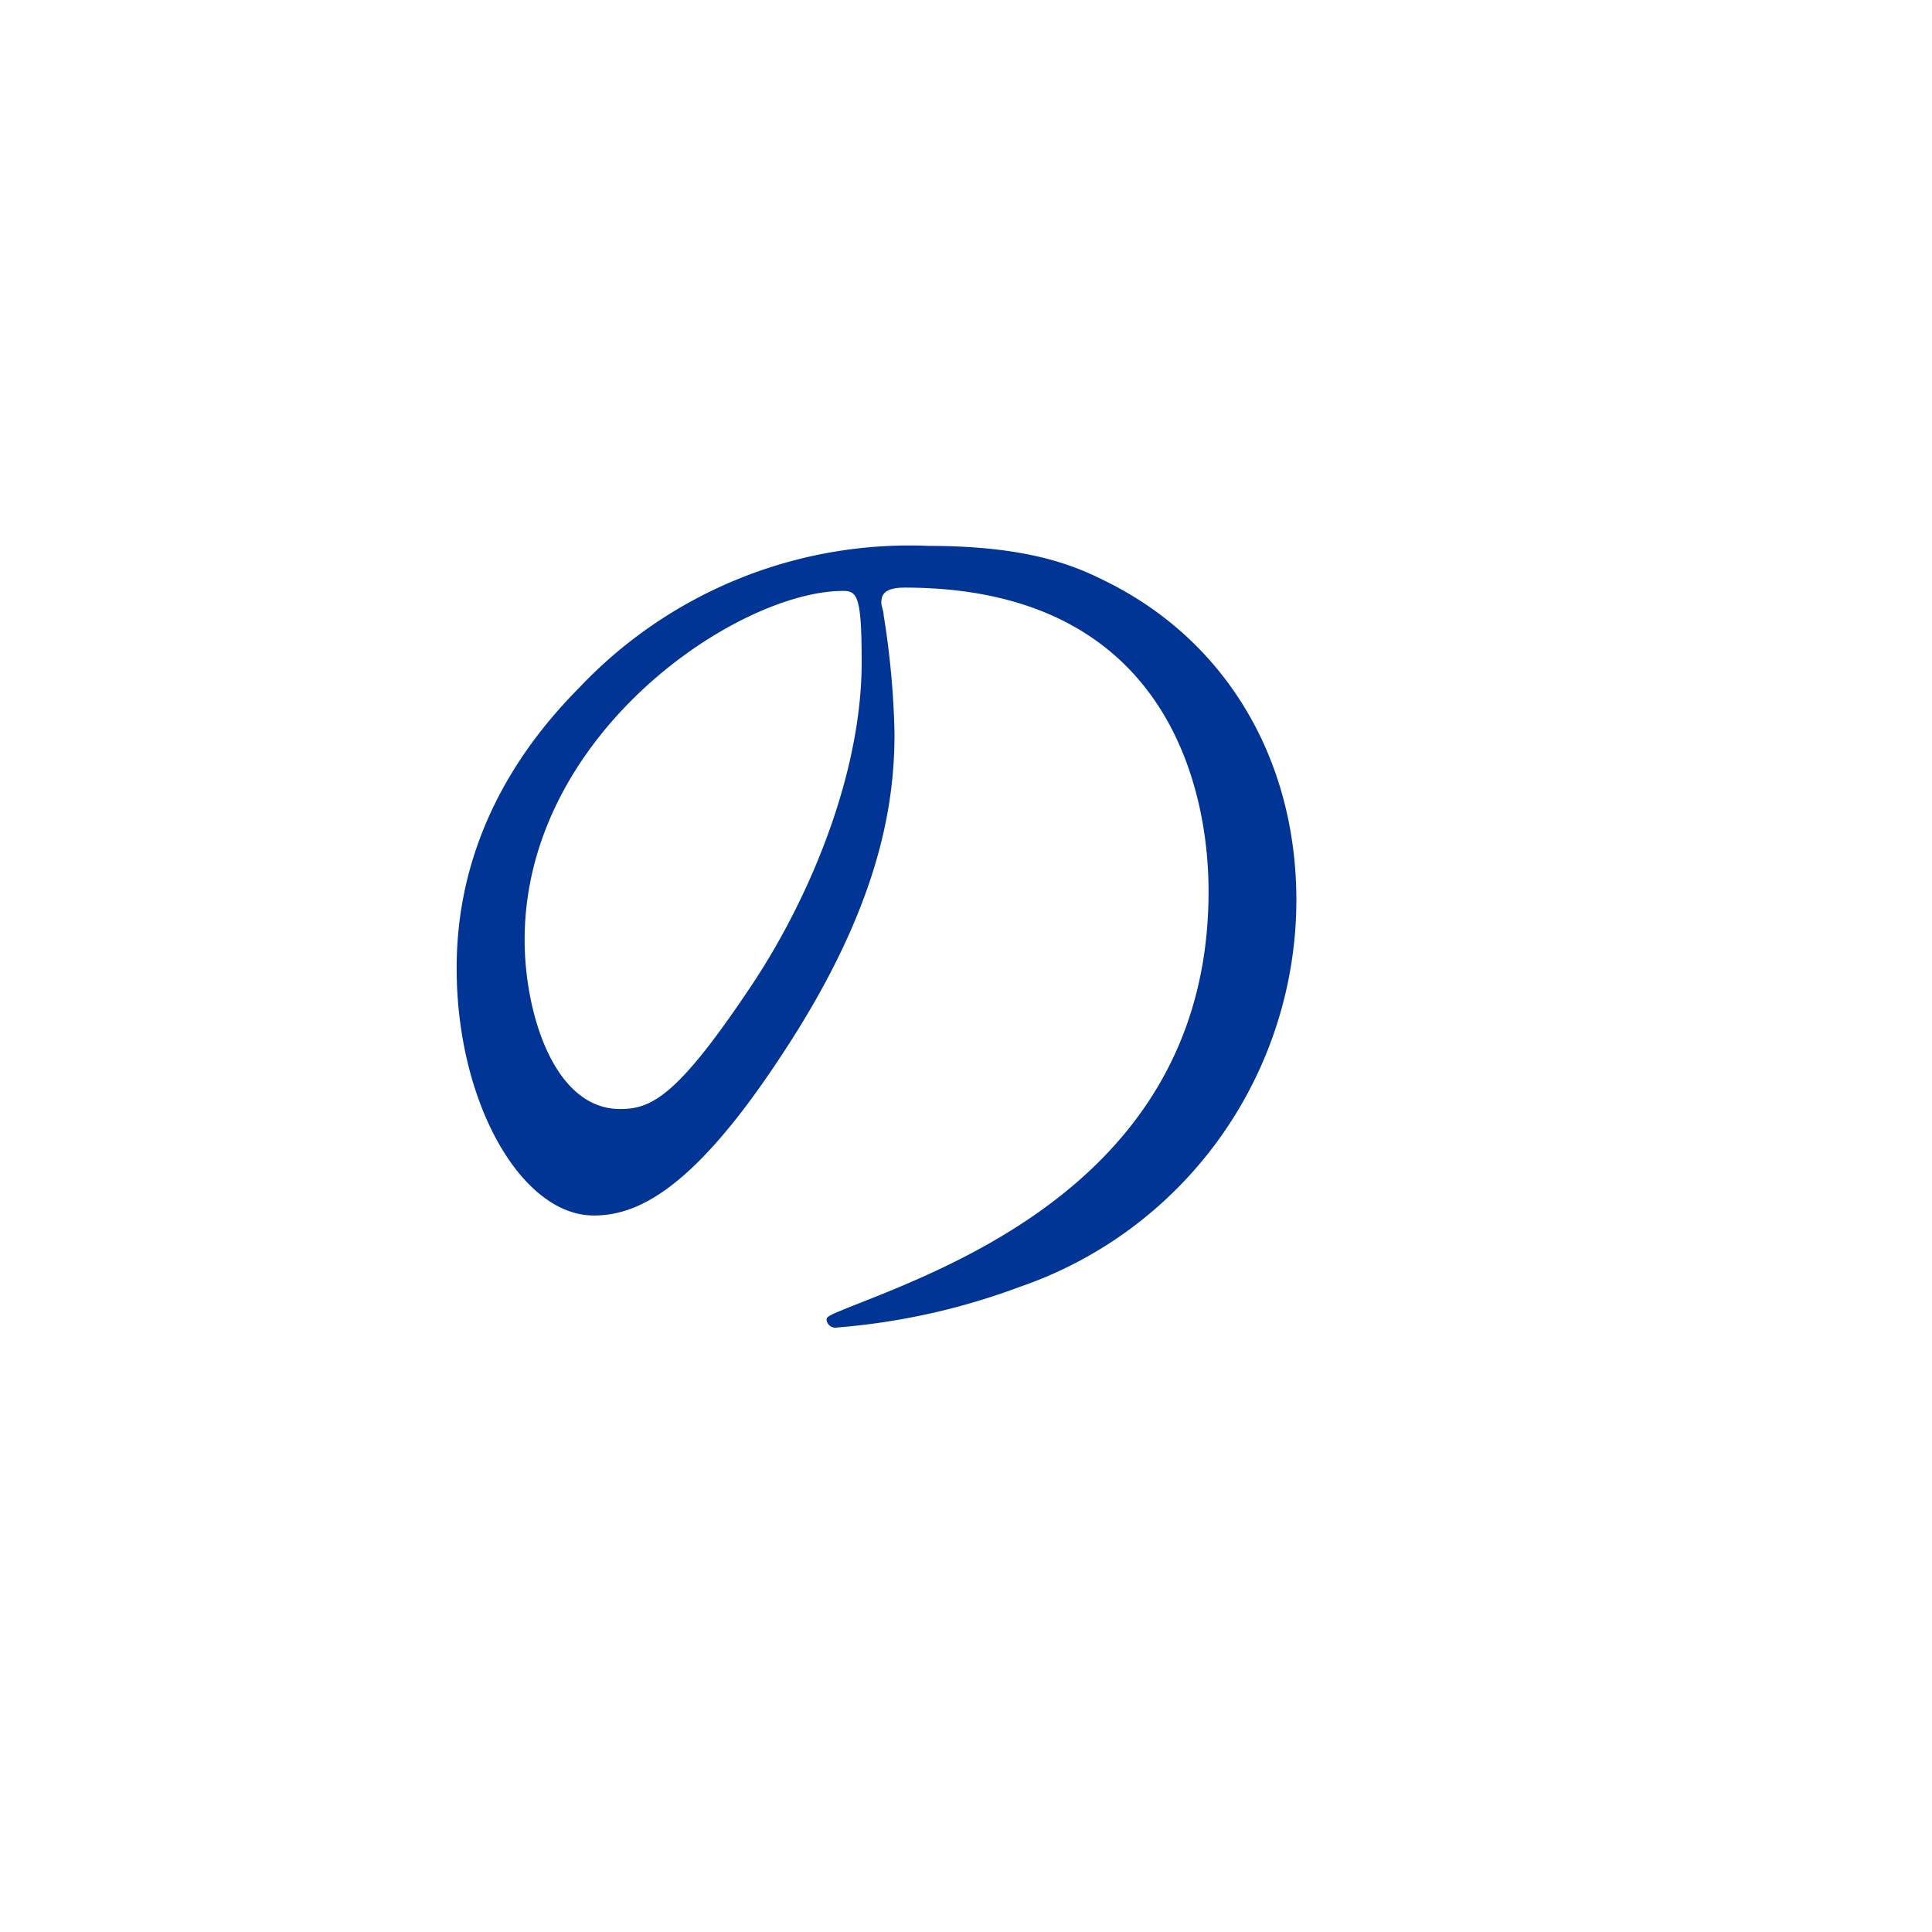 <svg id="main_txt11.svg" xmlns="http://www.w3.org/2000/svg" width="110" height="110" viewBox="0 0 110 110">
  <defs>
    <style>
      .cls-1 {
        fill: #fff;
      }

      .cls-2 {
        fill: #003595;
        fill-rule: evenodd;
      }
    </style>
  </defs>
  <rect id="長方形_2_のコピー_6" data-name="長方形 2 のコピー 6" class="cls-1" width="110" height="110"/>
  <path id="の" class="cls-2" d="M1516.5,546.456c17.06,0,17.31,14.875,17.31,17.313,0,15.562-13.56,20.937-20.06,23.5-1.57.625-1.69,0.687-1.69,0.875a0.51,0.51,0,0,0,.62.437,38.386,38.386,0,0,0,10.38-2.312,23.312,23.312,0,0,0,15.75-22c0-8.188-4.13-14.875-10.88-18.188-1.75-.875-4.37-2-10.06-2a25.872,25.872,0,0,0-19.94,8.125c-6.25,6.313-6.93,12.625-6.93,15.938,0,7.625,3.68,14.062,7.81,14.062,2.5,0,5.69-1.5,10.69-9.125,5.5-8.312,6.43-14.125,6.43-18.312a47.981,47.981,0,0,0-.62-6.75c0-.25-0.13-0.5-0.13-0.688C1515.18,546.956,1515.25,546.456,1516.5,546.456Zm-3.5.188c0.81,0,1.06.312,1.06,4.062,0,6.188-2.81,13.125-6.13,18.188-4.31,6.5-5.81,7.25-7.62,7.25-3.81,0-5.44-5.563-5.44-9.625C1494.87,554.706,1507.06,546.644,1513,546.644Z" transform="translate(-1465 -513)"/>
</svg>
